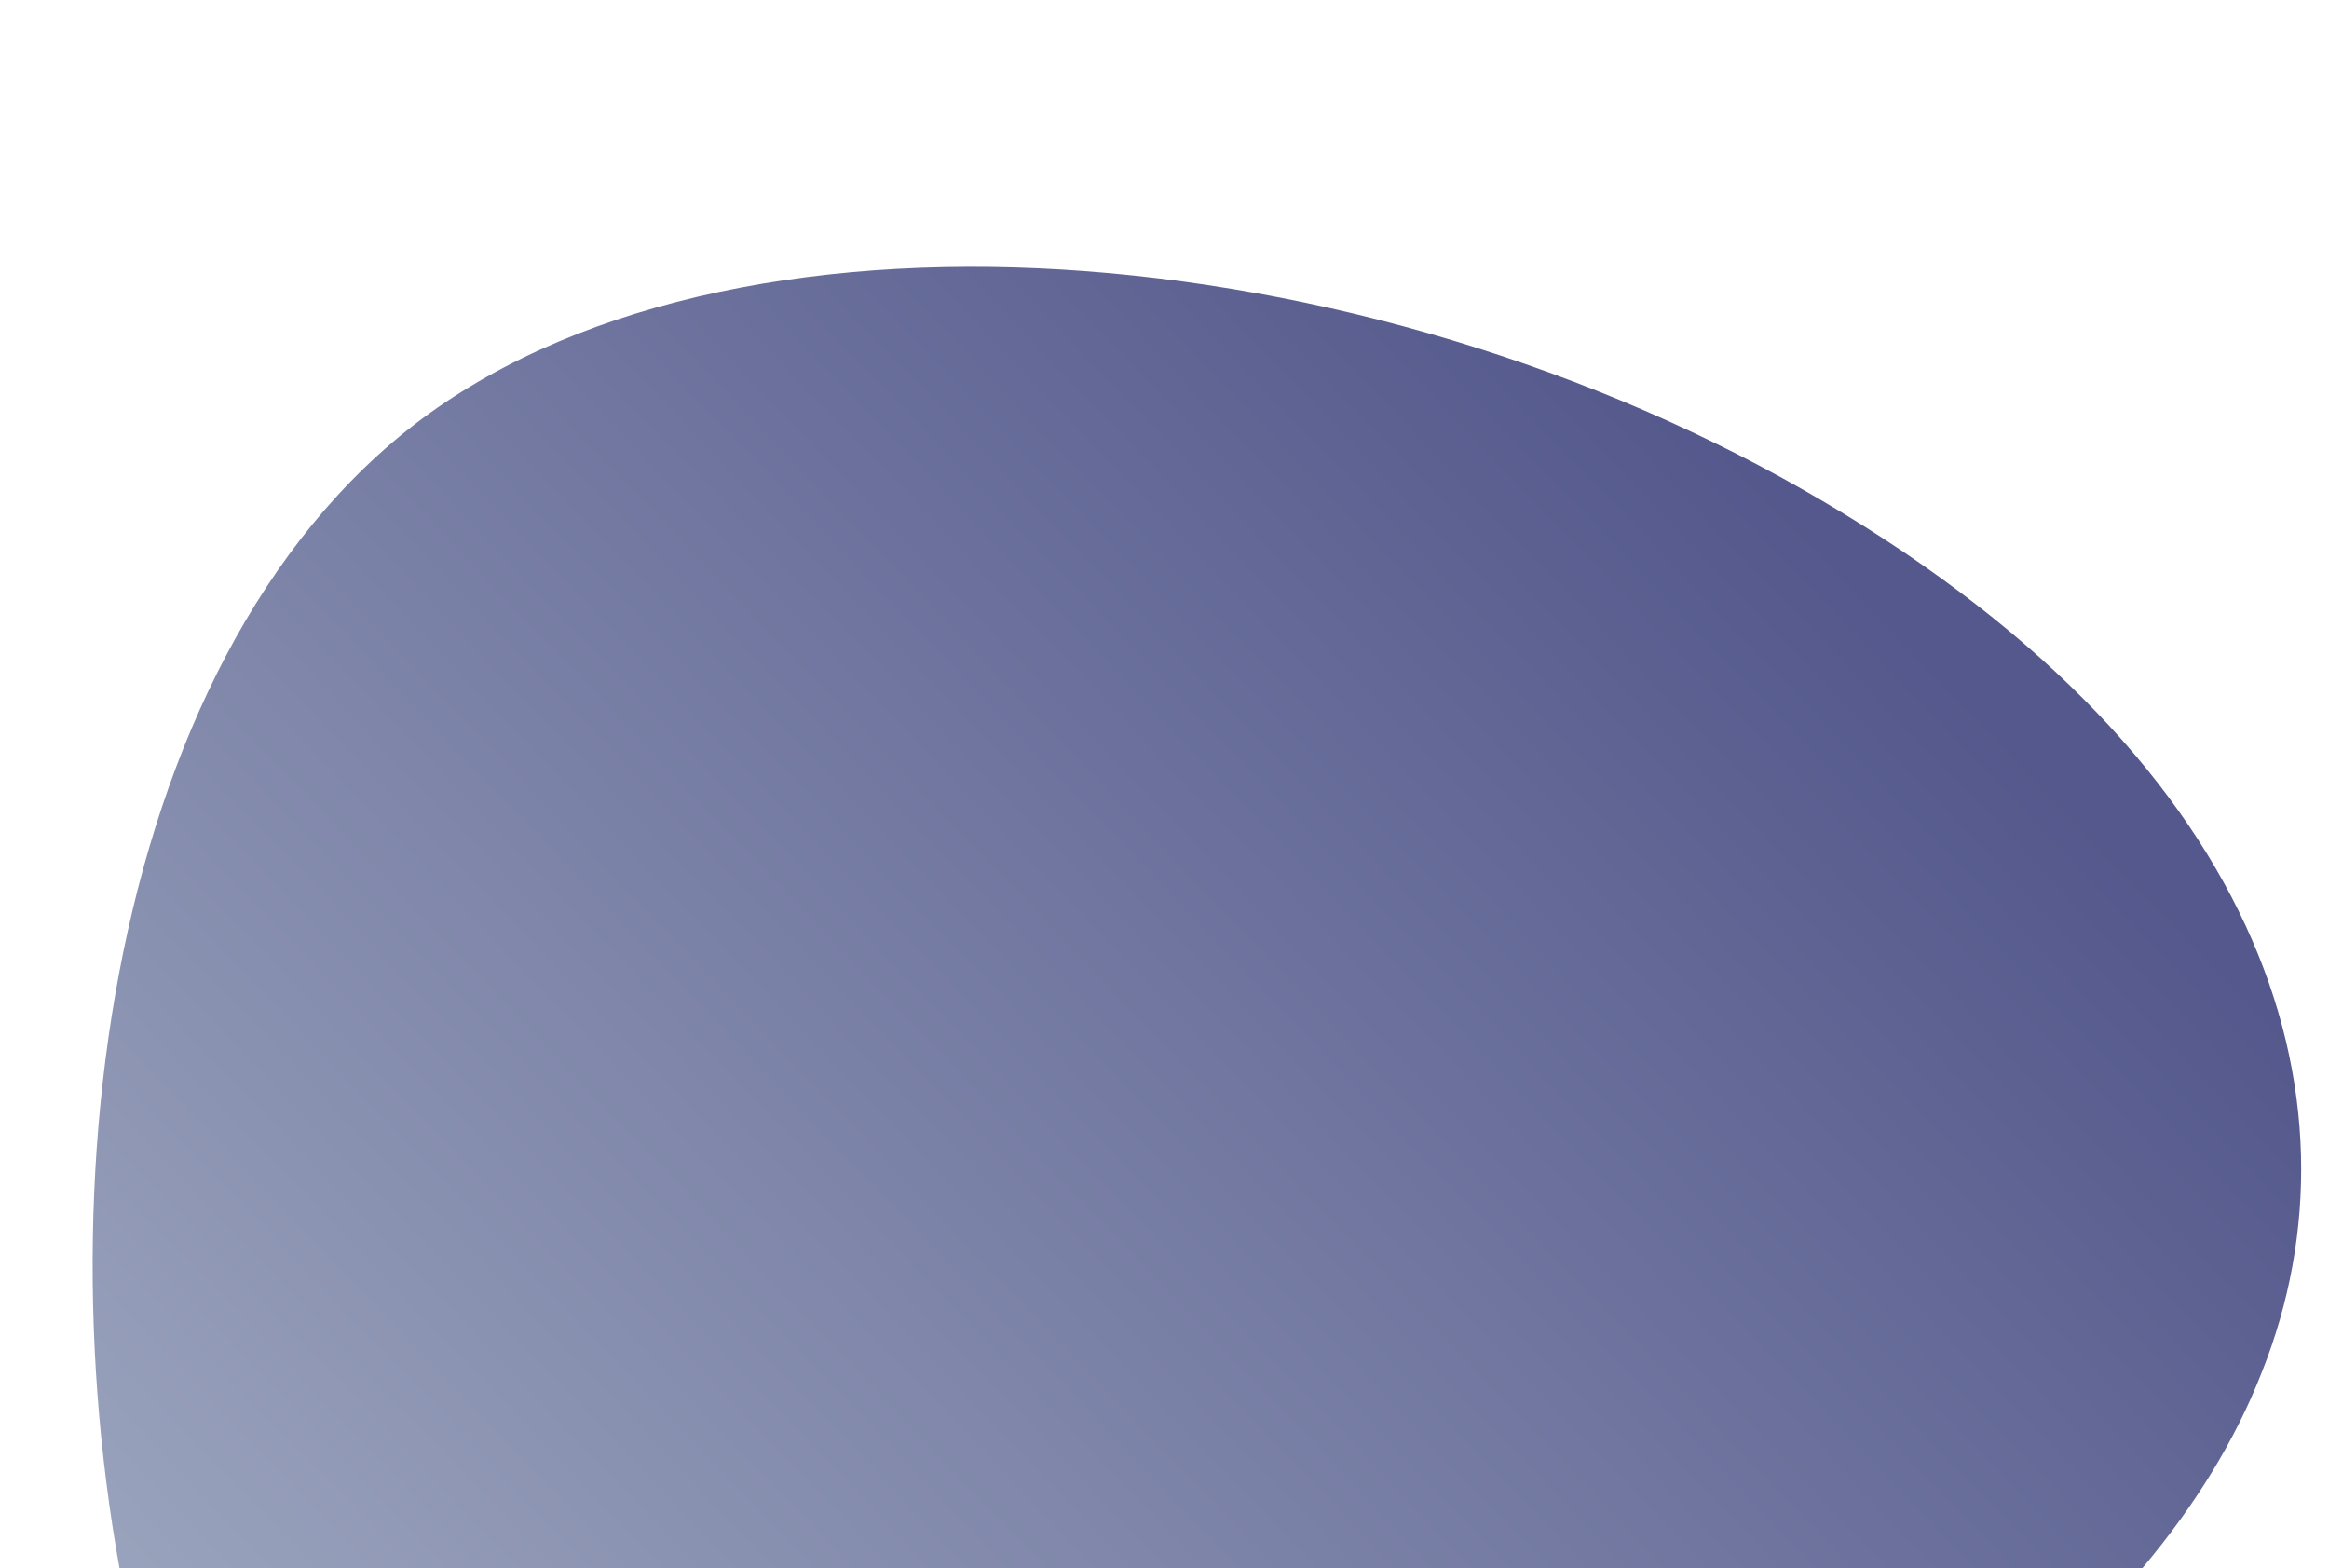 <svg xmlns="http://www.w3.org/2000/svg" xmlns:xlink="http://www.w3.org/1999/xlink" width="652" height="439" viewBox="0 0 652 439">
  <defs>
    <linearGradient id="linear-gradient" x1="0.5" x2="0.5" y2="1" gradientUnits="objectBoundingBox">
      <stop offset="0" stop-color="#3c428c"/>
      <stop offset="1" stop-color="#98a2b8"/>
    </linearGradient>
    <clipPath id="clip-path">
      <rect id="Rectangle_18157" data-name="Rectangle 18157" width="652" height="439" transform="translate(674 177)" stroke="#707070" stroke-width="1" fill="url(#linear-gradient)"/>
    </clipPath>
    <linearGradient id="linear-gradient-2" x1="0.77" y1="0.072" x2="0.435" y2="1.009" gradientUnits="objectBoundingBox">
      <stop offset="0" stop-color="#54588c"/>
      <stop offset="1" stop-color="#a5afc4"/>
    </linearGradient>
  </defs>
  <g id="Mask_Group_448" data-name="Mask Group 448" transform="translate(-674 -177)" clip-path="url(#clip-path)">
    <path id="blob_12_" data-name="blob (12)" d="M534.677,98.716c6.8,82.713-49.509,174.446-114.994,257.745S303.738,516.585,252.462,537.7c-51.893,21.118-123.618-1.457-206.4-94.142-83.4-93.272-140.988-245.486-95.89-349.316s211.28-170.7,360.165-161.319C458.6-57.688,528.5,16,534.677,98.716Z" transform="translate(869.9 238.017) rotate(26)" fill="url(#linear-gradient-2)"/>
  </g>
</svg>
